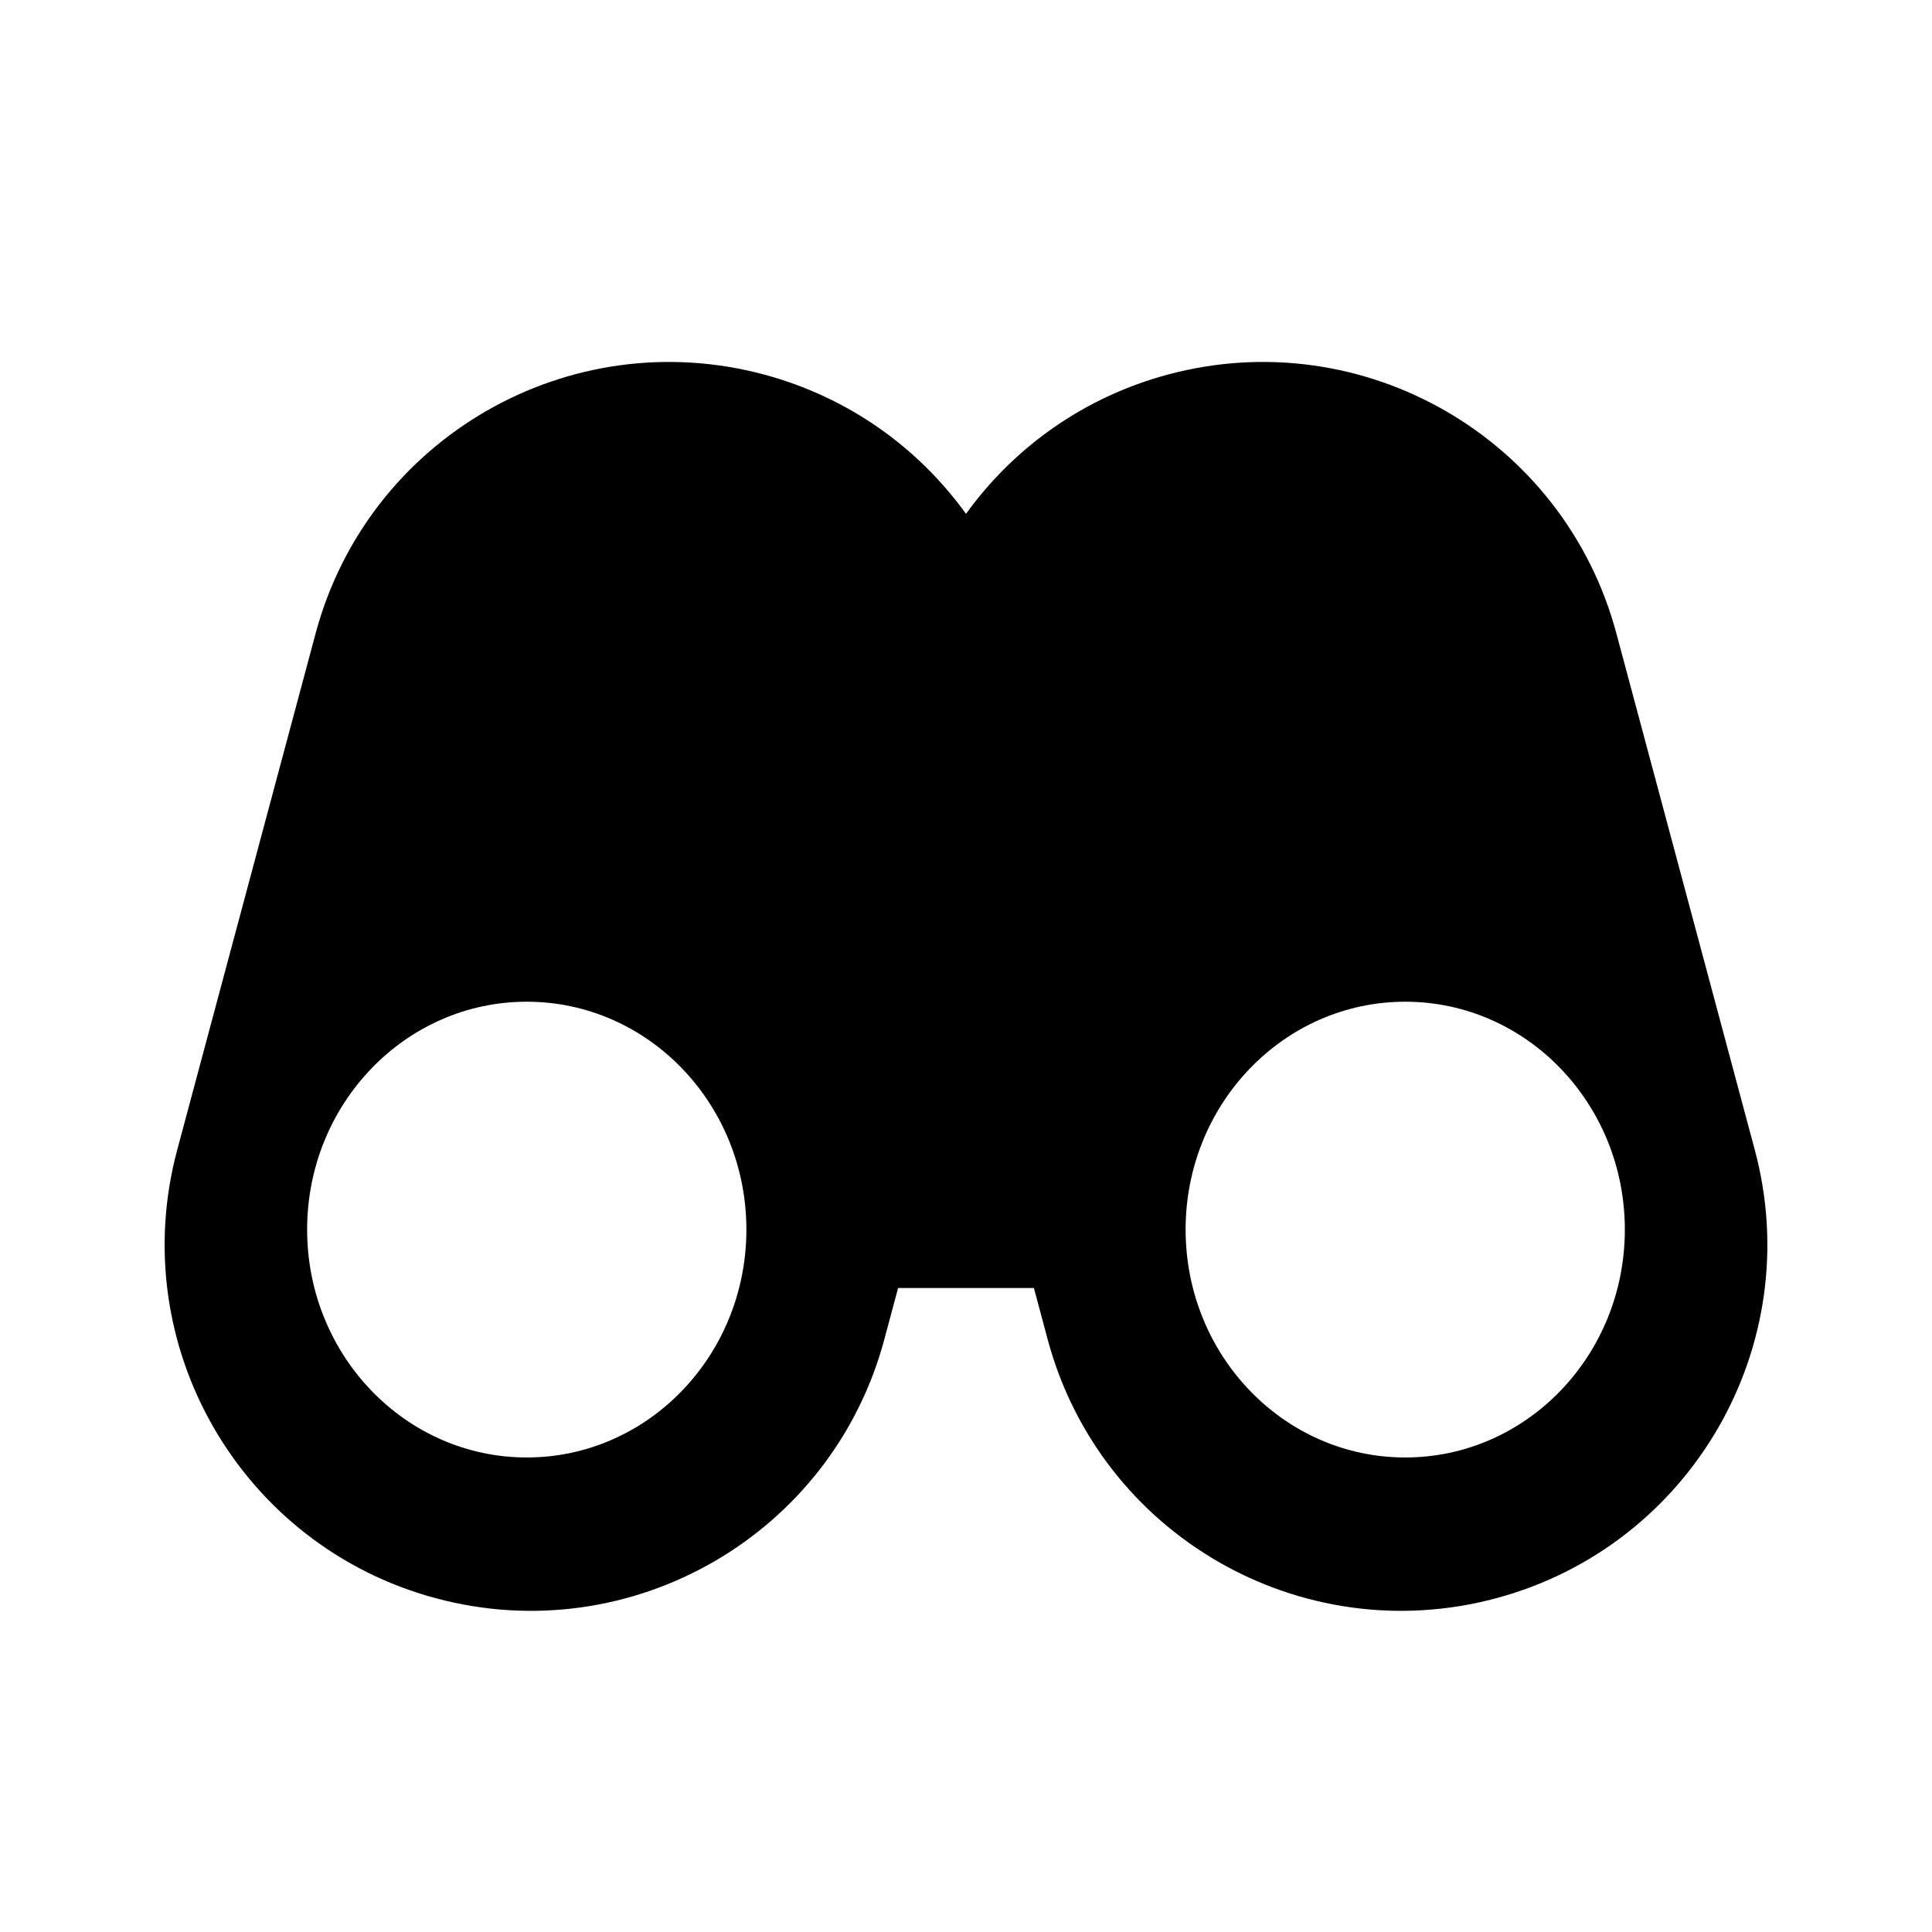 <svg width="70" height="70" viewBox="0 0 70 70" fill="none" xmlns="http://www.w3.org/2000/svg">
<path fill-rule="evenodd" clip-rule="evenodd" d="M37.46 46.666H32.54L32.04 48.531C30.145 55.606 22.872 59.804 15.798 57.909C8.723 56.013 4.524 48.741 6.42 41.666L11.436 22.947C13.332 15.872 20.604 11.674 27.678 13.569C30.748 14.392 33.276 16.227 35 18.618C36.724 16.227 39.252 14.392 42.322 13.569C49.396 11.674 56.668 15.872 58.564 22.947L63.58 41.666C65.476 48.741 61.277 56.013 54.202 57.909C47.127 59.804 39.855 55.606 37.96 48.531L37.46 46.666ZM50.914 52.807C55.309 52.807 58.871 49.11 58.871 44.55C58.871 39.99 55.309 36.294 50.914 36.294C46.519 36.294 42.957 39.99 42.957 44.55C42.957 49.11 46.519 52.807 50.914 52.807ZM19.086 52.807C23.48 52.807 27.043 49.11 27.043 44.55C27.043 39.99 23.48 36.294 19.086 36.294C14.691 36.294 11.128 39.99 11.128 44.55C11.128 49.11 14.691 52.807 19.086 52.807Z" fill="black"/>
</svg>
